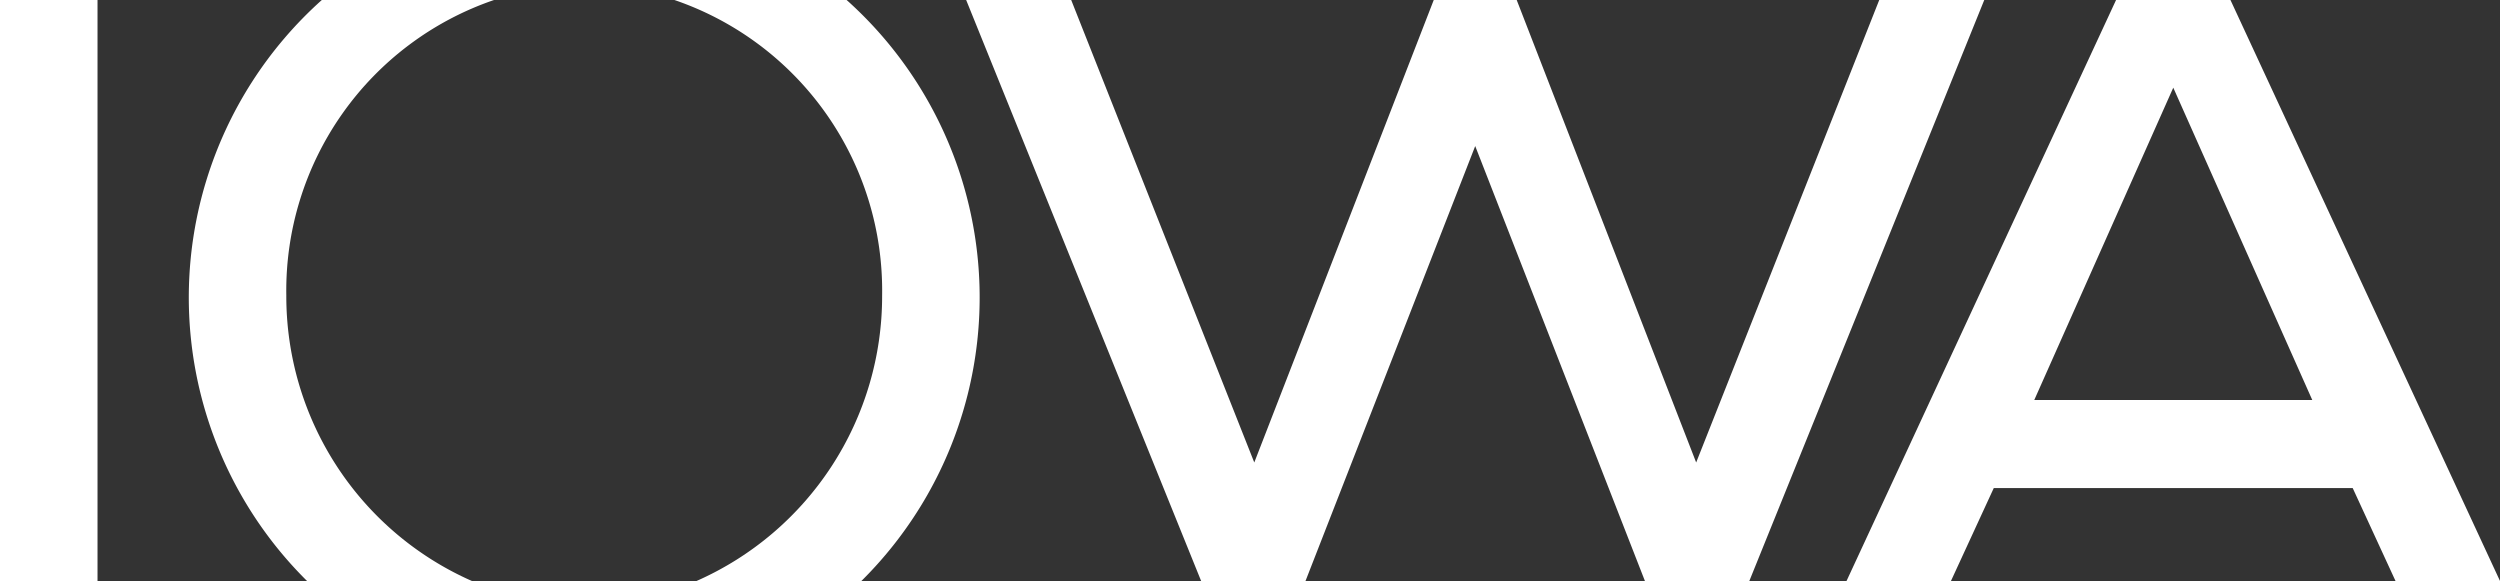 <svg id="Layer_1" data-name="Layer 1" xmlns="http://www.w3.org/2000/svg" width="200" height="46.479" viewBox="0 0 200 46.479"><rect x="0" y="0" width="200" height="46.479" fill="#333333" stroke="none"/><defs><style>.cls-1{fill:#fff;}</style></defs><title>iowa_mark</title><rect class="cls-1" y="0" width="7.802" height="46.479"/><path class="cls-1" d="M67.731.261H53.956A24.567,24.567,0,0,1,70.57,23.906,24.899,24.899,0,0,1,55.72,46.74H68.91A31.922,31.922,0,0,0,67.731.261" transform="translate(0 -0.26)"/><path class="cls-1" d="M22.905,23.906A24.568,24.568,0,0,1,39.519.261H25.745a31.925,31.925,0,0,0-1.18,46.479h13.19a24.896,24.896,0,0,1-14.85-22.833" transform="translate(0 -0.26)"/><polygon class="cls-1" points="150.339 0 135.693 36.999 121.336 0 114.7 0 100.342 36.999 85.696 0 77.293 0 96.091 46.479 104.44 46.479 118.017 11.684 131.594 46.479 139.946 46.479 158.741 0 150.339 0"/><path class="cls-1" d="M173.862,7.274l11.12,24.987H162.741ZM169.285.26,147.722,46.739h8.354l3.425-7.432h28.716l3.425,7.432H200L178.437.26Z" transform="translate(0 -0.26)"/></svg>